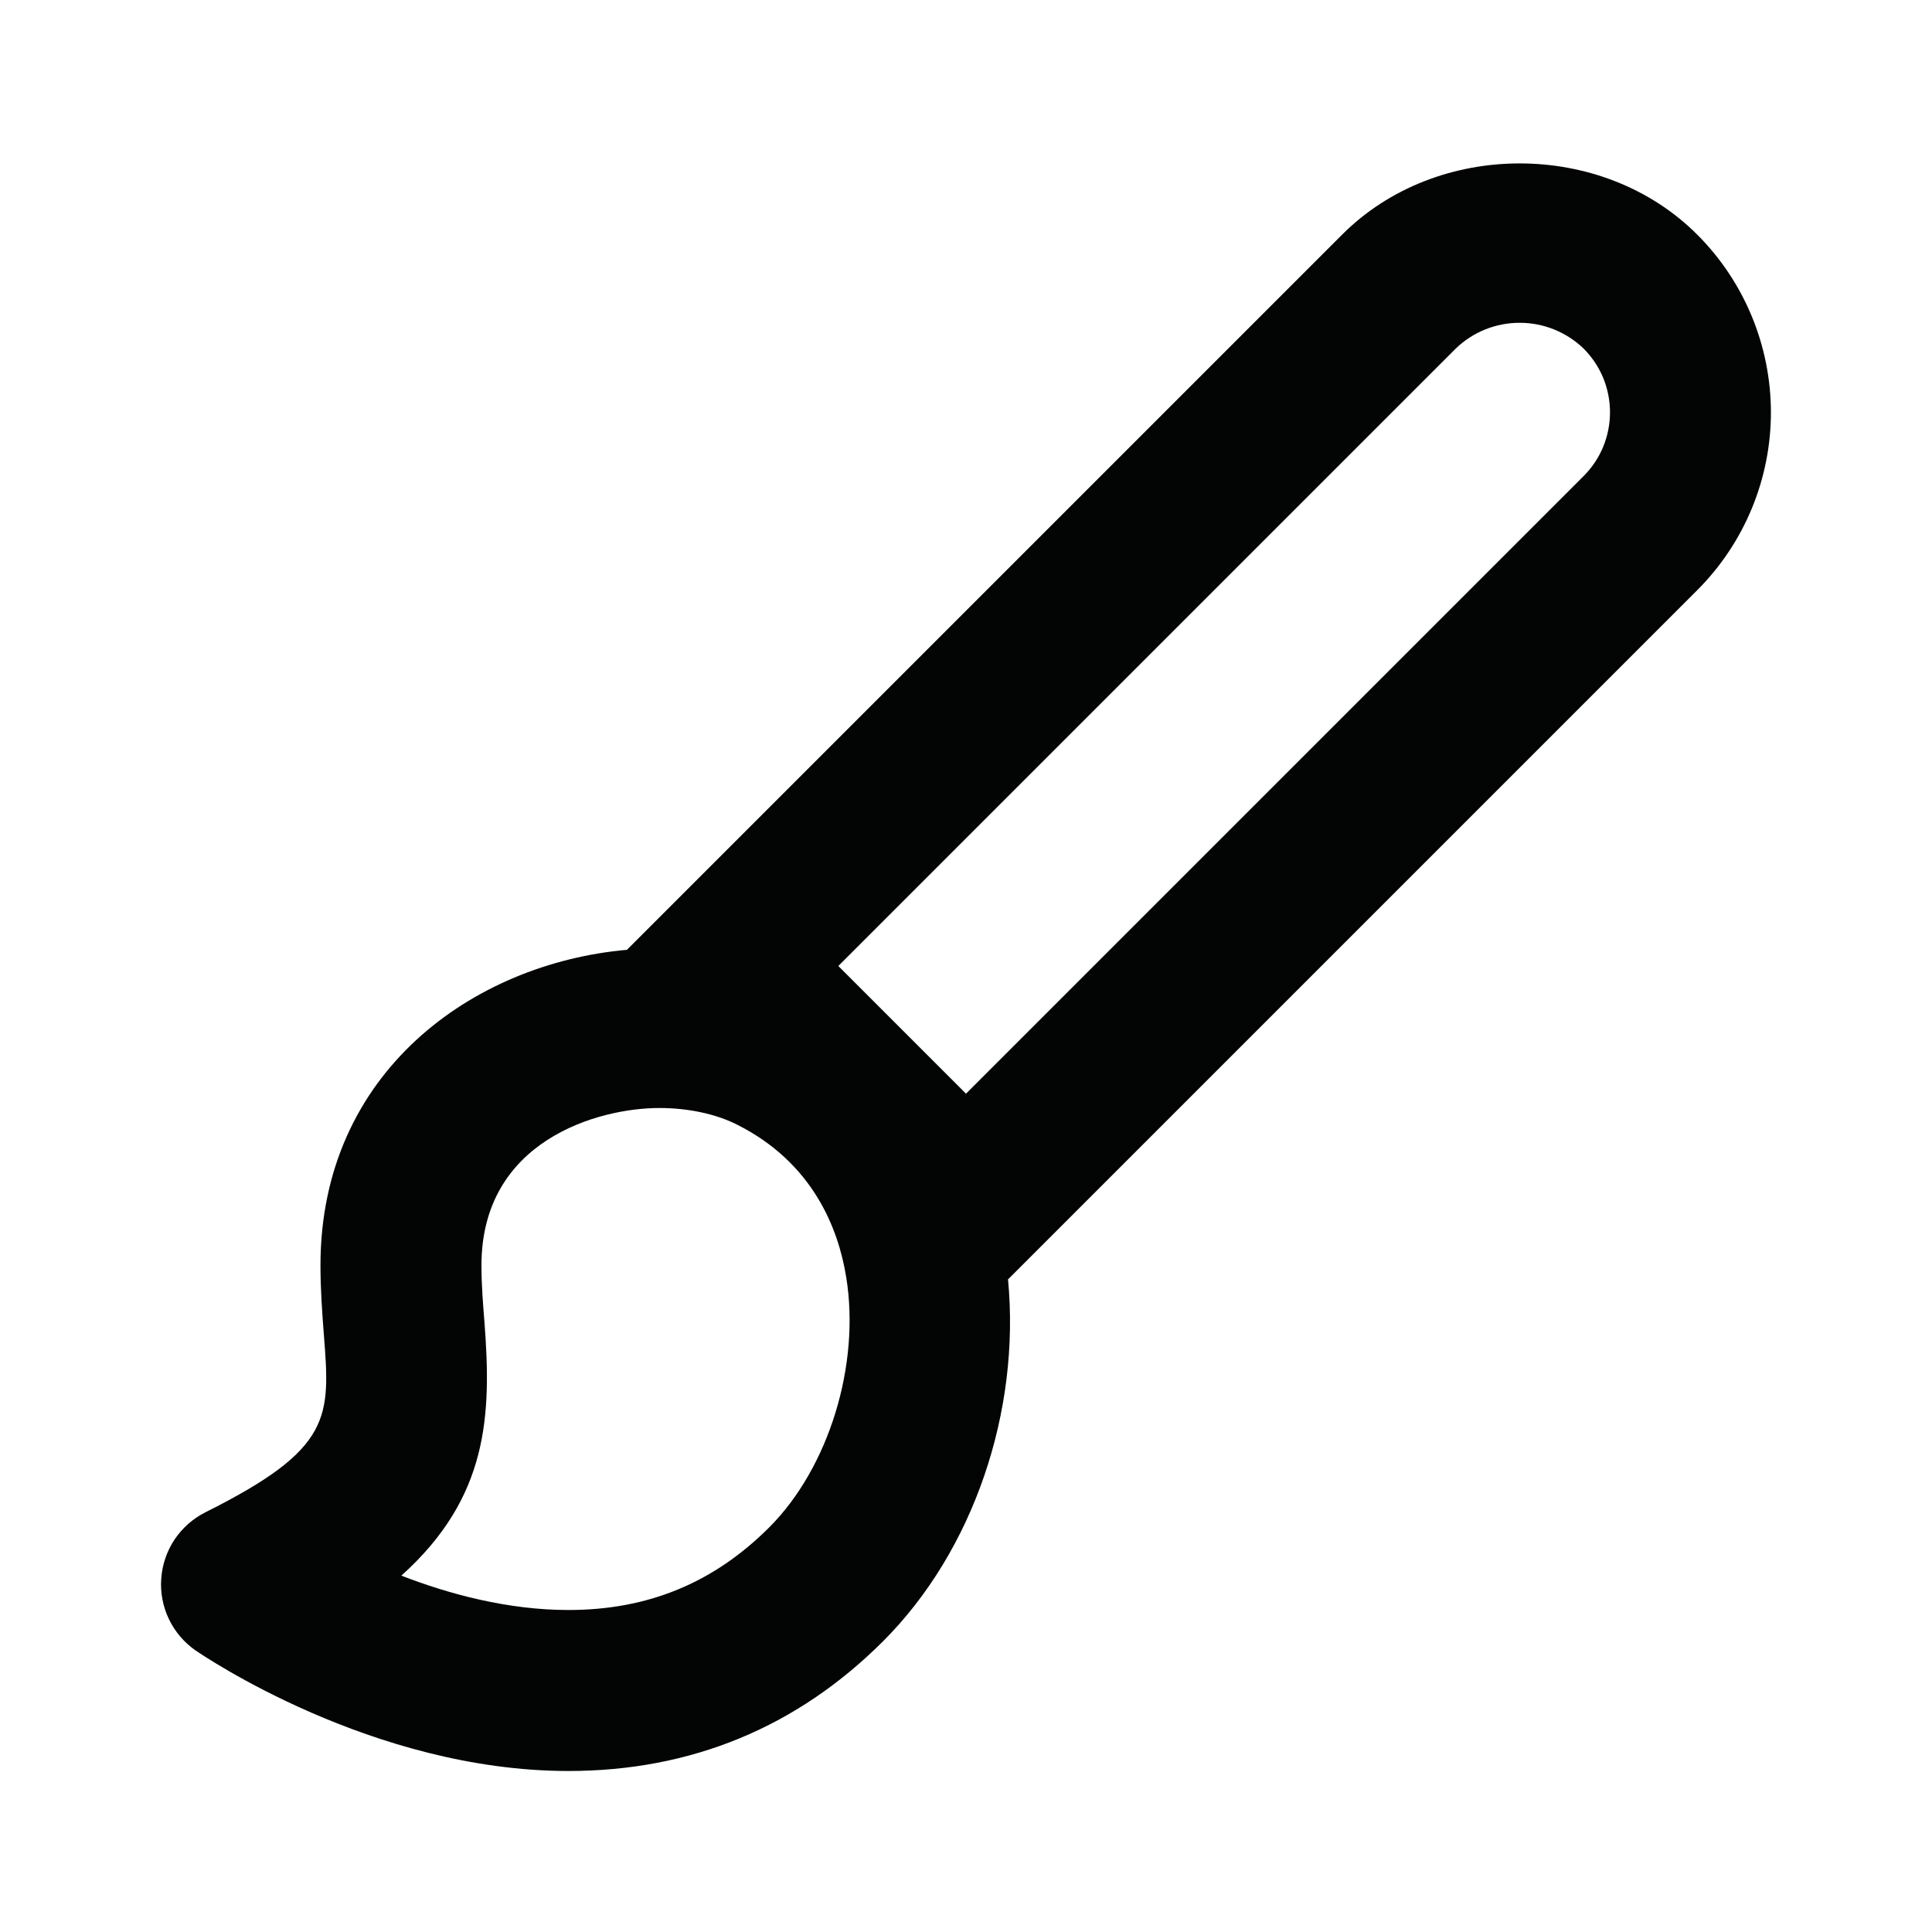 <svg width="24" height="24" viewBox="0 0 24 24" fill="none" xmlns="http://www.w3.org/2000/svg">
<path d="M7.061 22C8.584 22 9.901 21.457 10.971 20.387C12.094 19.264 12.678 17.533 12.522 15.893L21.086 7.329C21.671 6.743 21.999 5.949 21.999 5.122C21.998 4.294 21.669 3.5 21.084 2.915C19.906 1.735 17.85 1.735 16.672 2.915L7.788 11.799C5.875 11.968 3.981 13.32 3.981 15.718C3.981 16.021 4.002 16.306 4.023 16.578C4.103 17.609 4.132 17.996 2.552 18.786C2.397 18.864 2.265 18.981 2.168 19.125C2.072 19.27 2.015 19.437 2.003 19.61C1.99 19.783 2.023 19.956 2.098 20.113C2.173 20.27 2.288 20.404 2.43 20.503C2.52 20.563 4.623 22 7.061 22ZM18.086 4.328C18.299 4.123 18.584 4.009 18.88 4.01C19.175 4.01 19.459 4.125 19.672 4.33C19.776 4.434 19.859 4.558 19.915 4.693C19.971 4.829 20 4.975 20 5.122C20 5.269 19.971 5.415 19.915 5.551C19.859 5.687 19.776 5.81 19.672 5.914L12 13.586L10.414 12L18.086 4.328ZM6.018 16.423C6 16.199 5.981 15.965 5.981 15.717C5.981 14.172 7.426 13.764 8.191 13.764C8.547 13.764 8.89 13.837 9.155 13.97C10.1 14.445 10.415 15.263 10.512 15.866C10.689 16.956 10.295 18.234 9.556 18.973C8.865 19.664 8.049 20 7.061 20C6.311 20 5.581 19.804 4.986 19.573C6.068 18.6 6.107 17.584 6.018 16.423Z" fill="#030504"/>
</svg>
